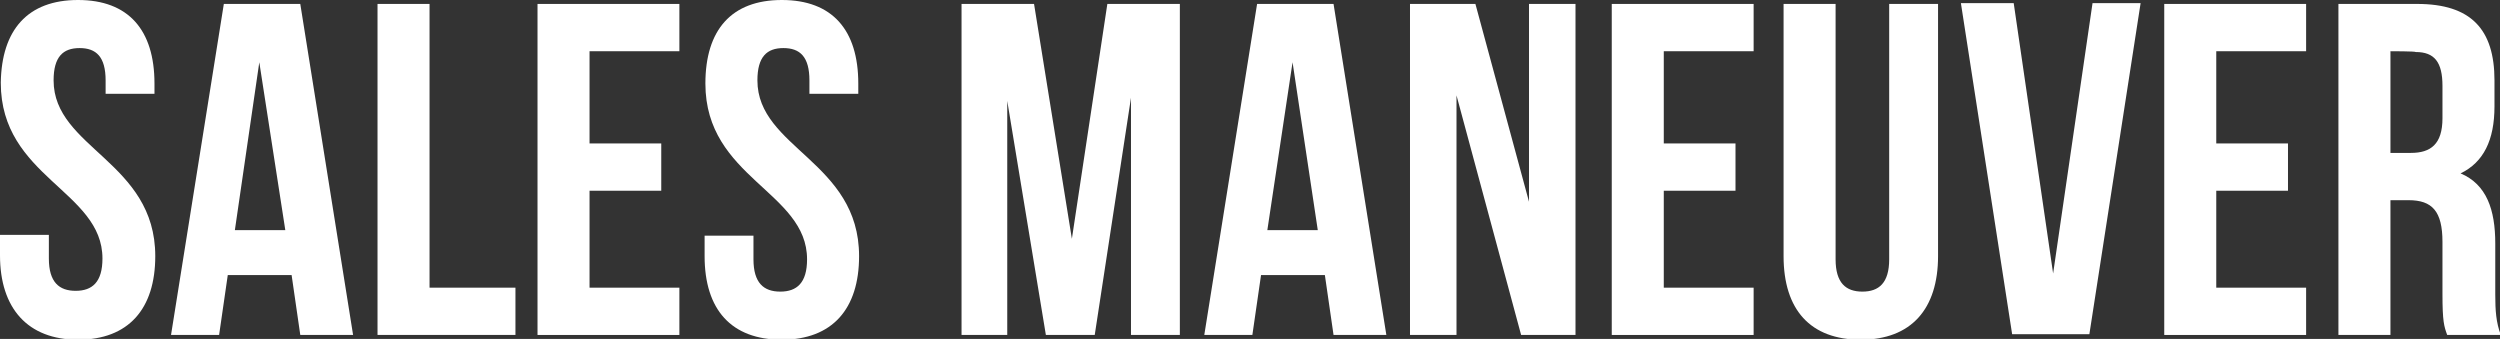 <?xml version="1.0" encoding="utf-8"?>
<!-- Generator: Adobe Illustrator 27.2.0, SVG Export Plug-In . SVG Version: 6.00 Build 0)  -->
<svg version="1.1" id="_レイヤー_2" xmlns="http://www.w3.org/2000/svg" xmlns:xlink="http://www.w3.org/1999/xlink" x="0px"
	 y="0px" viewBox="0 0 317.2 43" style="enable-background:new 0 0 317.2 43;" xml:space="preserve">
<rect x="0" y="0" width="317.2" height="43" fill="#333333" stroke="none"/>
<style type="text/css">
	.st0{fill:#FFFFFF;}
</style>
<g id="_レイヤー_1-2">
	<g>
		<path class="st0" d="M9.9,0c6.4,0,9.7,3.8,9.7,10.6v1.3h-6.2v-1.7c0-3-1.2-4.1-3.3-4.1s-3.3,1.1-3.3,4.1
			c0,8.6,12.9,10.3,12.9,22.3c0,6.7-3.4,10.6-9.8,10.6S0,39.1,0,32.4v-2.6h6.2v3c0,3,1.3,4.1,3.4,4.1s3.4-1.1,3.4-4.1
			c0-8.6-12.9-10.3-12.9-22.3C0.2,3.8,3.5,0,9.9,0z"/>
		<path class="st0" d="M44.8,42.5h-6.7L37,34.9h-8.1l-1.1,7.6h-6.1l6.7-42h9.7L44.8,42.5z M29.8,29.2h6.4L32.9,7.9L29.8,29.2z"/>
		<path class="st0" d="M47.9,0.5h6.6v36h10.9v6H47.9C47.9,42.5,47.9,0.5,47.9,0.5z"/>
		<path class="st0" d="M74.8,18.2h9.1v6h-9.1v12.3h11.4v6h-18v-42h18v6H74.8V18.2z"/>
		<path class="st0" d="M99.2,0c6.4,0,9.7,3.8,9.7,10.6v1.3h-6.2v-1.7c0-3-1.2-4.1-3.3-4.1s-3.3,1.1-3.3,4.1
			c0,8.6,12.9,10.3,12.9,22.3c0,6.7-3.4,10.6-9.8,10.6s-9.8-3.8-9.8-10.6v-2.6h6.2v3c0,3,1.3,4.1,3.4,4.1s3.4-1.1,3.4-4.1
			c0-8.6-12.9-10.3-12.9-22.3C89.5,3.8,92.8,0,99.2,0z"/>
		<path class="st0" d="M136,30.3l4.5-29.8h9.2v42h-6.2V12.4l-4.6,30.1h-6.2l-4.9-29.7v29.7H122v-42h9.2L136,30.3z"/>
		<path class="st0" d="M175.9,42.5h-6.7l-1.1-7.6H160l-1.1,7.6h-6.1l6.7-42h9.7L175.9,42.5z M160.8,29.2h6.4L164,7.9L160.8,29.2
			L160.8,29.2z"/>
		<path class="st0" d="M184.8,12.1v30.4h-5.9v-42h8.3l6.8,25.1V0.5h5.9v42H193C193,42.5,184.8,12.1,184.8,12.1z"/>
		<path class="st0" d="M211.1,18.2h9.1v6h-9.1v12.3h11.4v6h-18v-42h18v6h-11.4V18.2z"/>
		<path class="st0" d="M232.9,0.5v32.4c0,3,1.3,4.1,3.4,4.1s3.4-1.1,3.4-4.1V0.5h6.2v32c0,6.7-3.4,10.6-9.8,10.6s-9.8-3.8-9.8-10.6
			v-32H232.9L232.9,0.5z"/>
		<path class="st0" d="M260.5,34.7l5-34.3h6.1l-6.5,42h-9.8l-6.5-42h6.7L260.5,34.7L260.5,34.7z"/>
		<path class="st0" d="M281.2,18.2h9.1v6h-9.1v12.3h11.4v6h-18v-42h18v6h-11.4V18.2z"/>
		<path class="st0" d="M310.5,42.5c-0.4-1.1-0.6-1.7-0.6-5.2v-6.6c0-3.9-1.3-5.3-4.3-5.3h-2.3v17.1h-6.6v-42h10
			c6.8,0,9.8,3.2,9.8,9.7v3.3c0,4.3-1.4,7.1-4.3,8.5c3.3,1.4,4.4,4.6,4.4,8.9v6.5c0,2,0.1,3.5,0.7,5.1L310.5,42.5L310.5,42.5z
			 M303.3,6.5v12.9h2.6c2.5,0,4-1.1,4-4.4v-4.1c0-3-1-4.3-3.4-4.3C306.5,6.5,303.3,6.5,303.3,6.5z"/>
	</g>
</g>
</svg>
